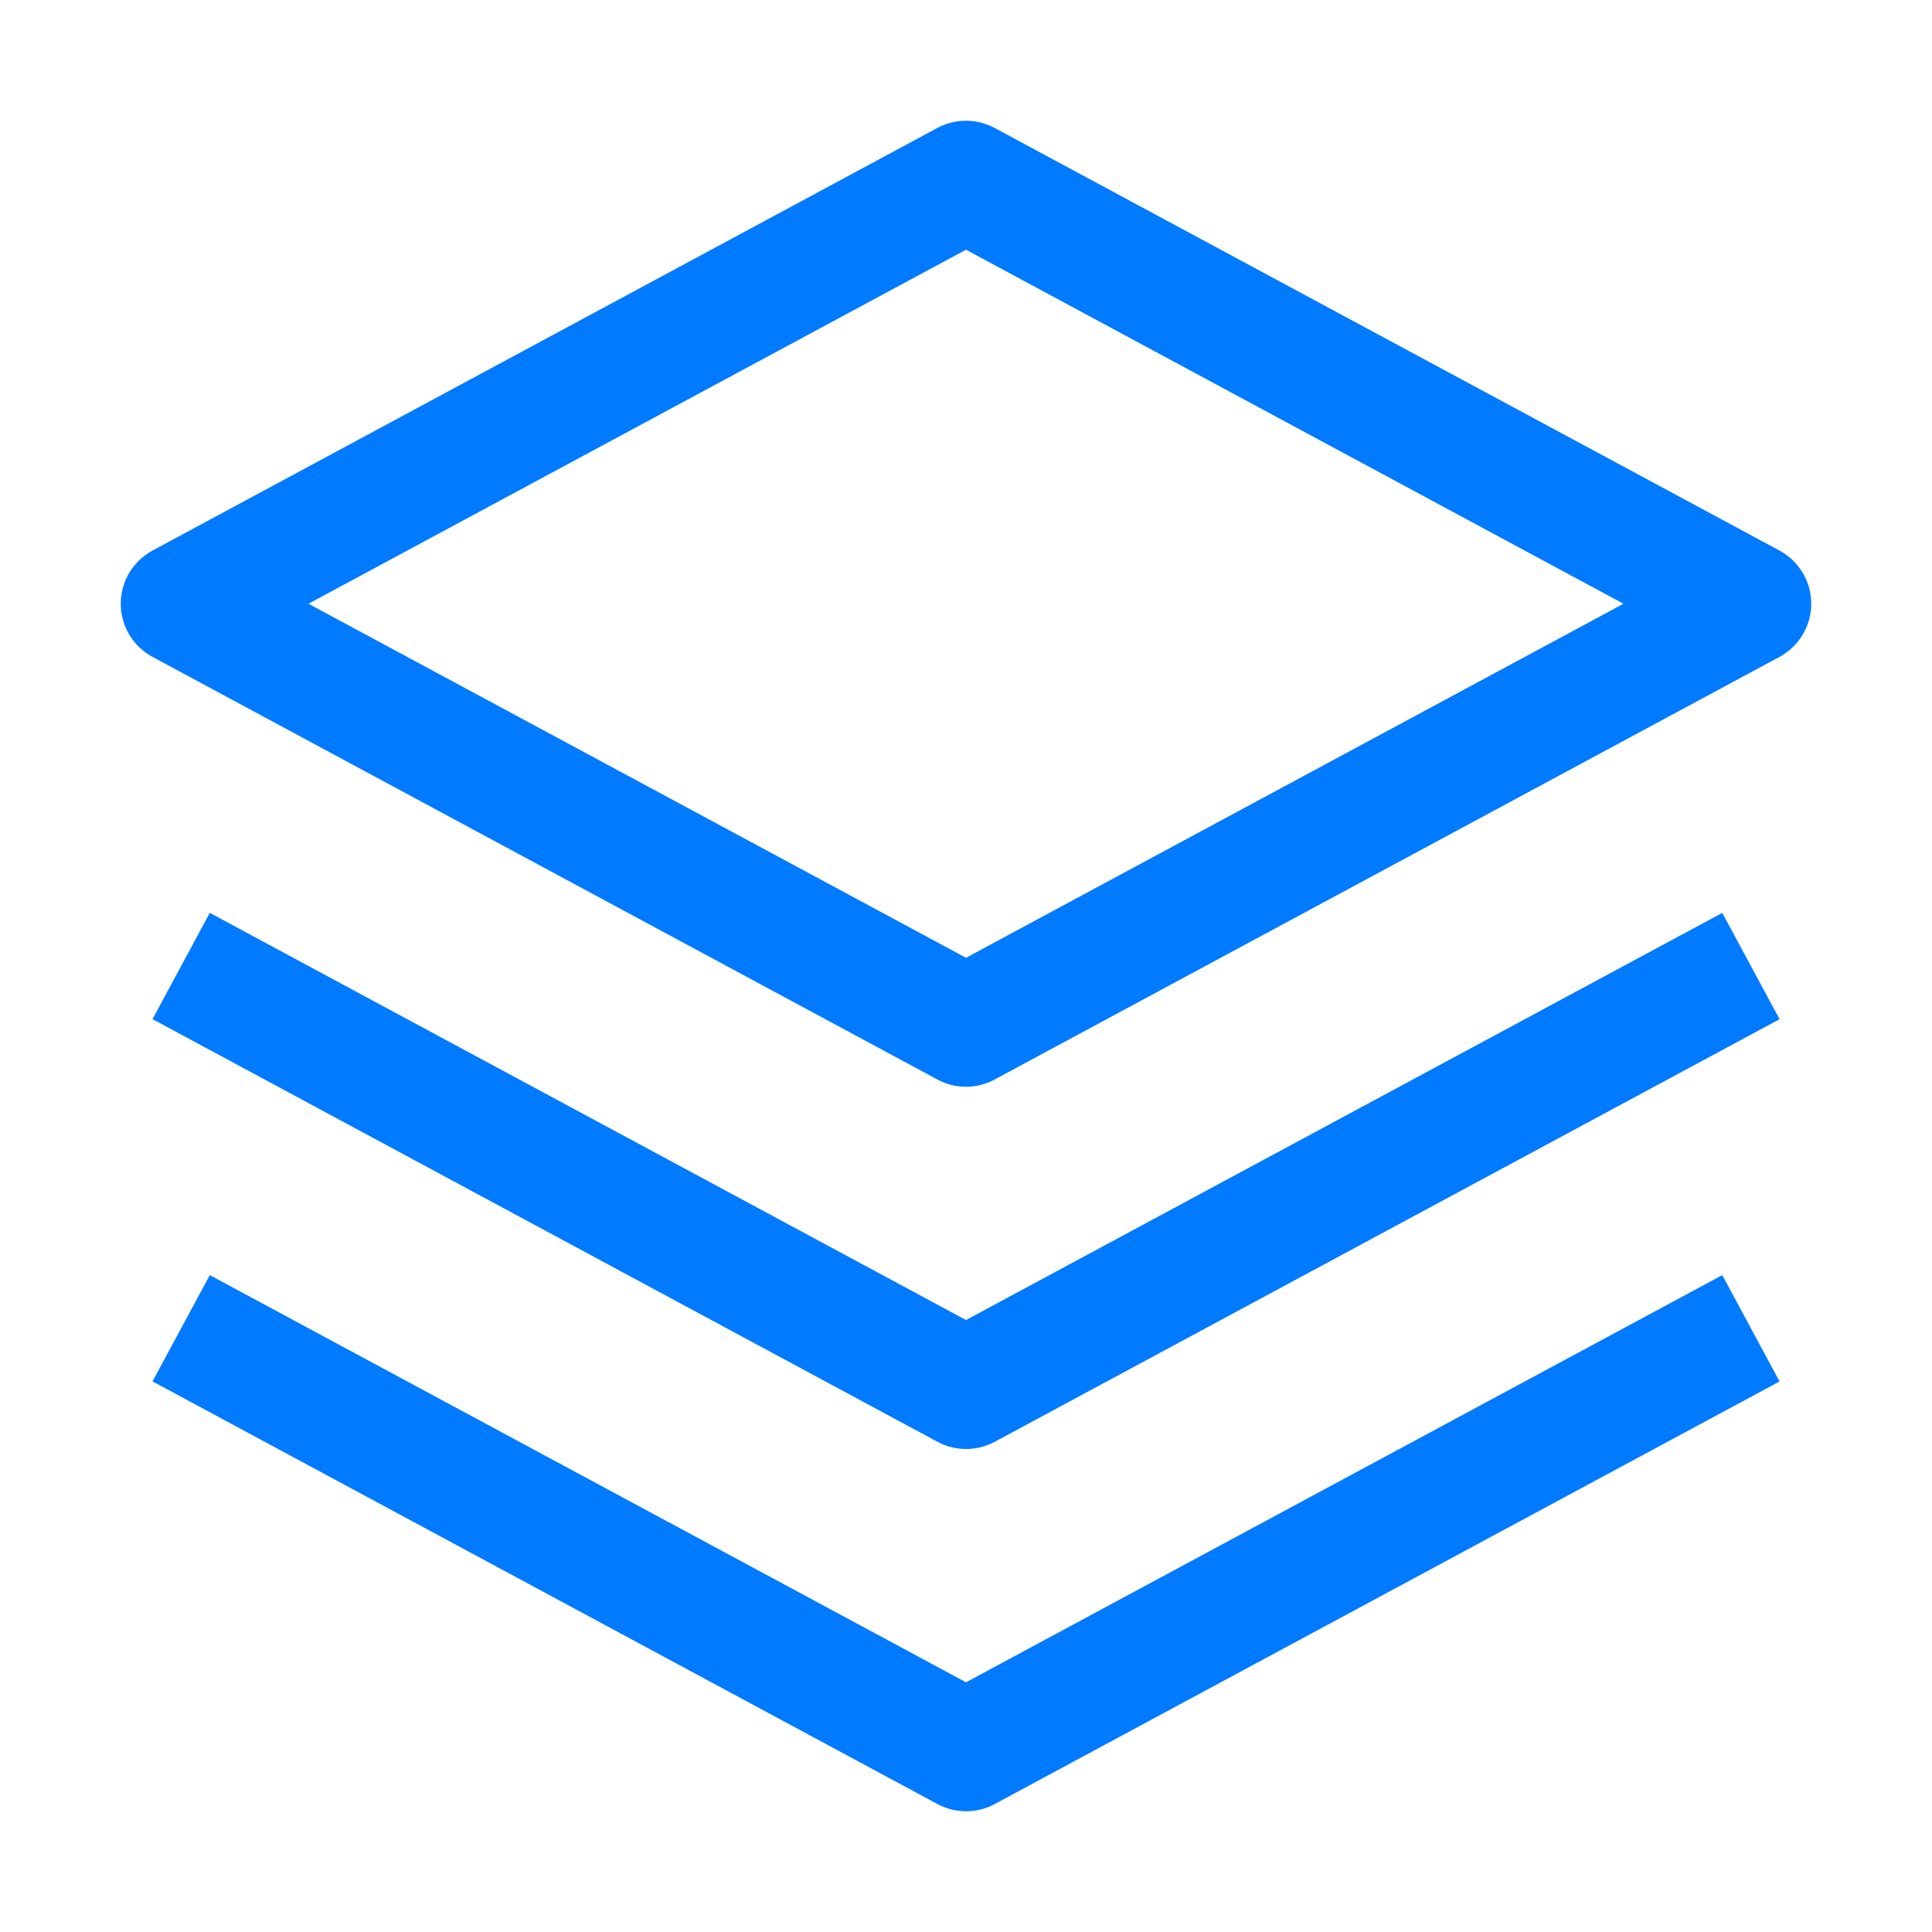 <?xml version="1.0"?>
<svg xmlns="http://www.w3.org/2000/svg" width="32" height="32" viewBox="0 0 32 32" fill="none">
<path d="M16 24C15.835 24 15.672 23.959 15.526 23.88L2.526 16.88L3.475 15.12L16 21.864L28.526 15.12L29.475 16.881L16.475 23.881C16.329 23.959 16.166 24 16 24V24Z" fill="#007AFF"/>
<path d="M16 30C15.835 30 15.672 29.959 15.526 29.88L2.526 22.88L3.475 21.12L16 27.864L28.526 21.12L29.475 22.881L16.475 29.881C16.329 29.959 16.166 30 16 30V30Z" fill="#007AFF"/>
<path d="M16 18C15.834 18 15.671 17.959 15.526 17.88L2.526 10.88C2.367 10.794 2.234 10.667 2.141 10.512C2.049 10.357 2 10.18 2 10C2 9.819 2.049 9.642 2.141 9.487C2.234 9.332 2.367 9.205 2.526 9.119L15.526 2.119C15.671 2.041 15.834 2 16 2C16.165 2 16.328 2.041 16.474 2.119L29.474 9.119C29.633 9.205 29.766 9.332 29.858 9.487C29.951 9.642 30 9.819 30 10C30 10.18 29.951 10.357 29.858 10.512C29.766 10.667 29.633 10.794 29.474 10.88L16.474 17.88C16.328 17.959 16.165 18 16 18ZM5.109 10L16 15.864L26.89 10L16 4.136L5.109 10Z" fill="#007AFF"/>
</svg>
